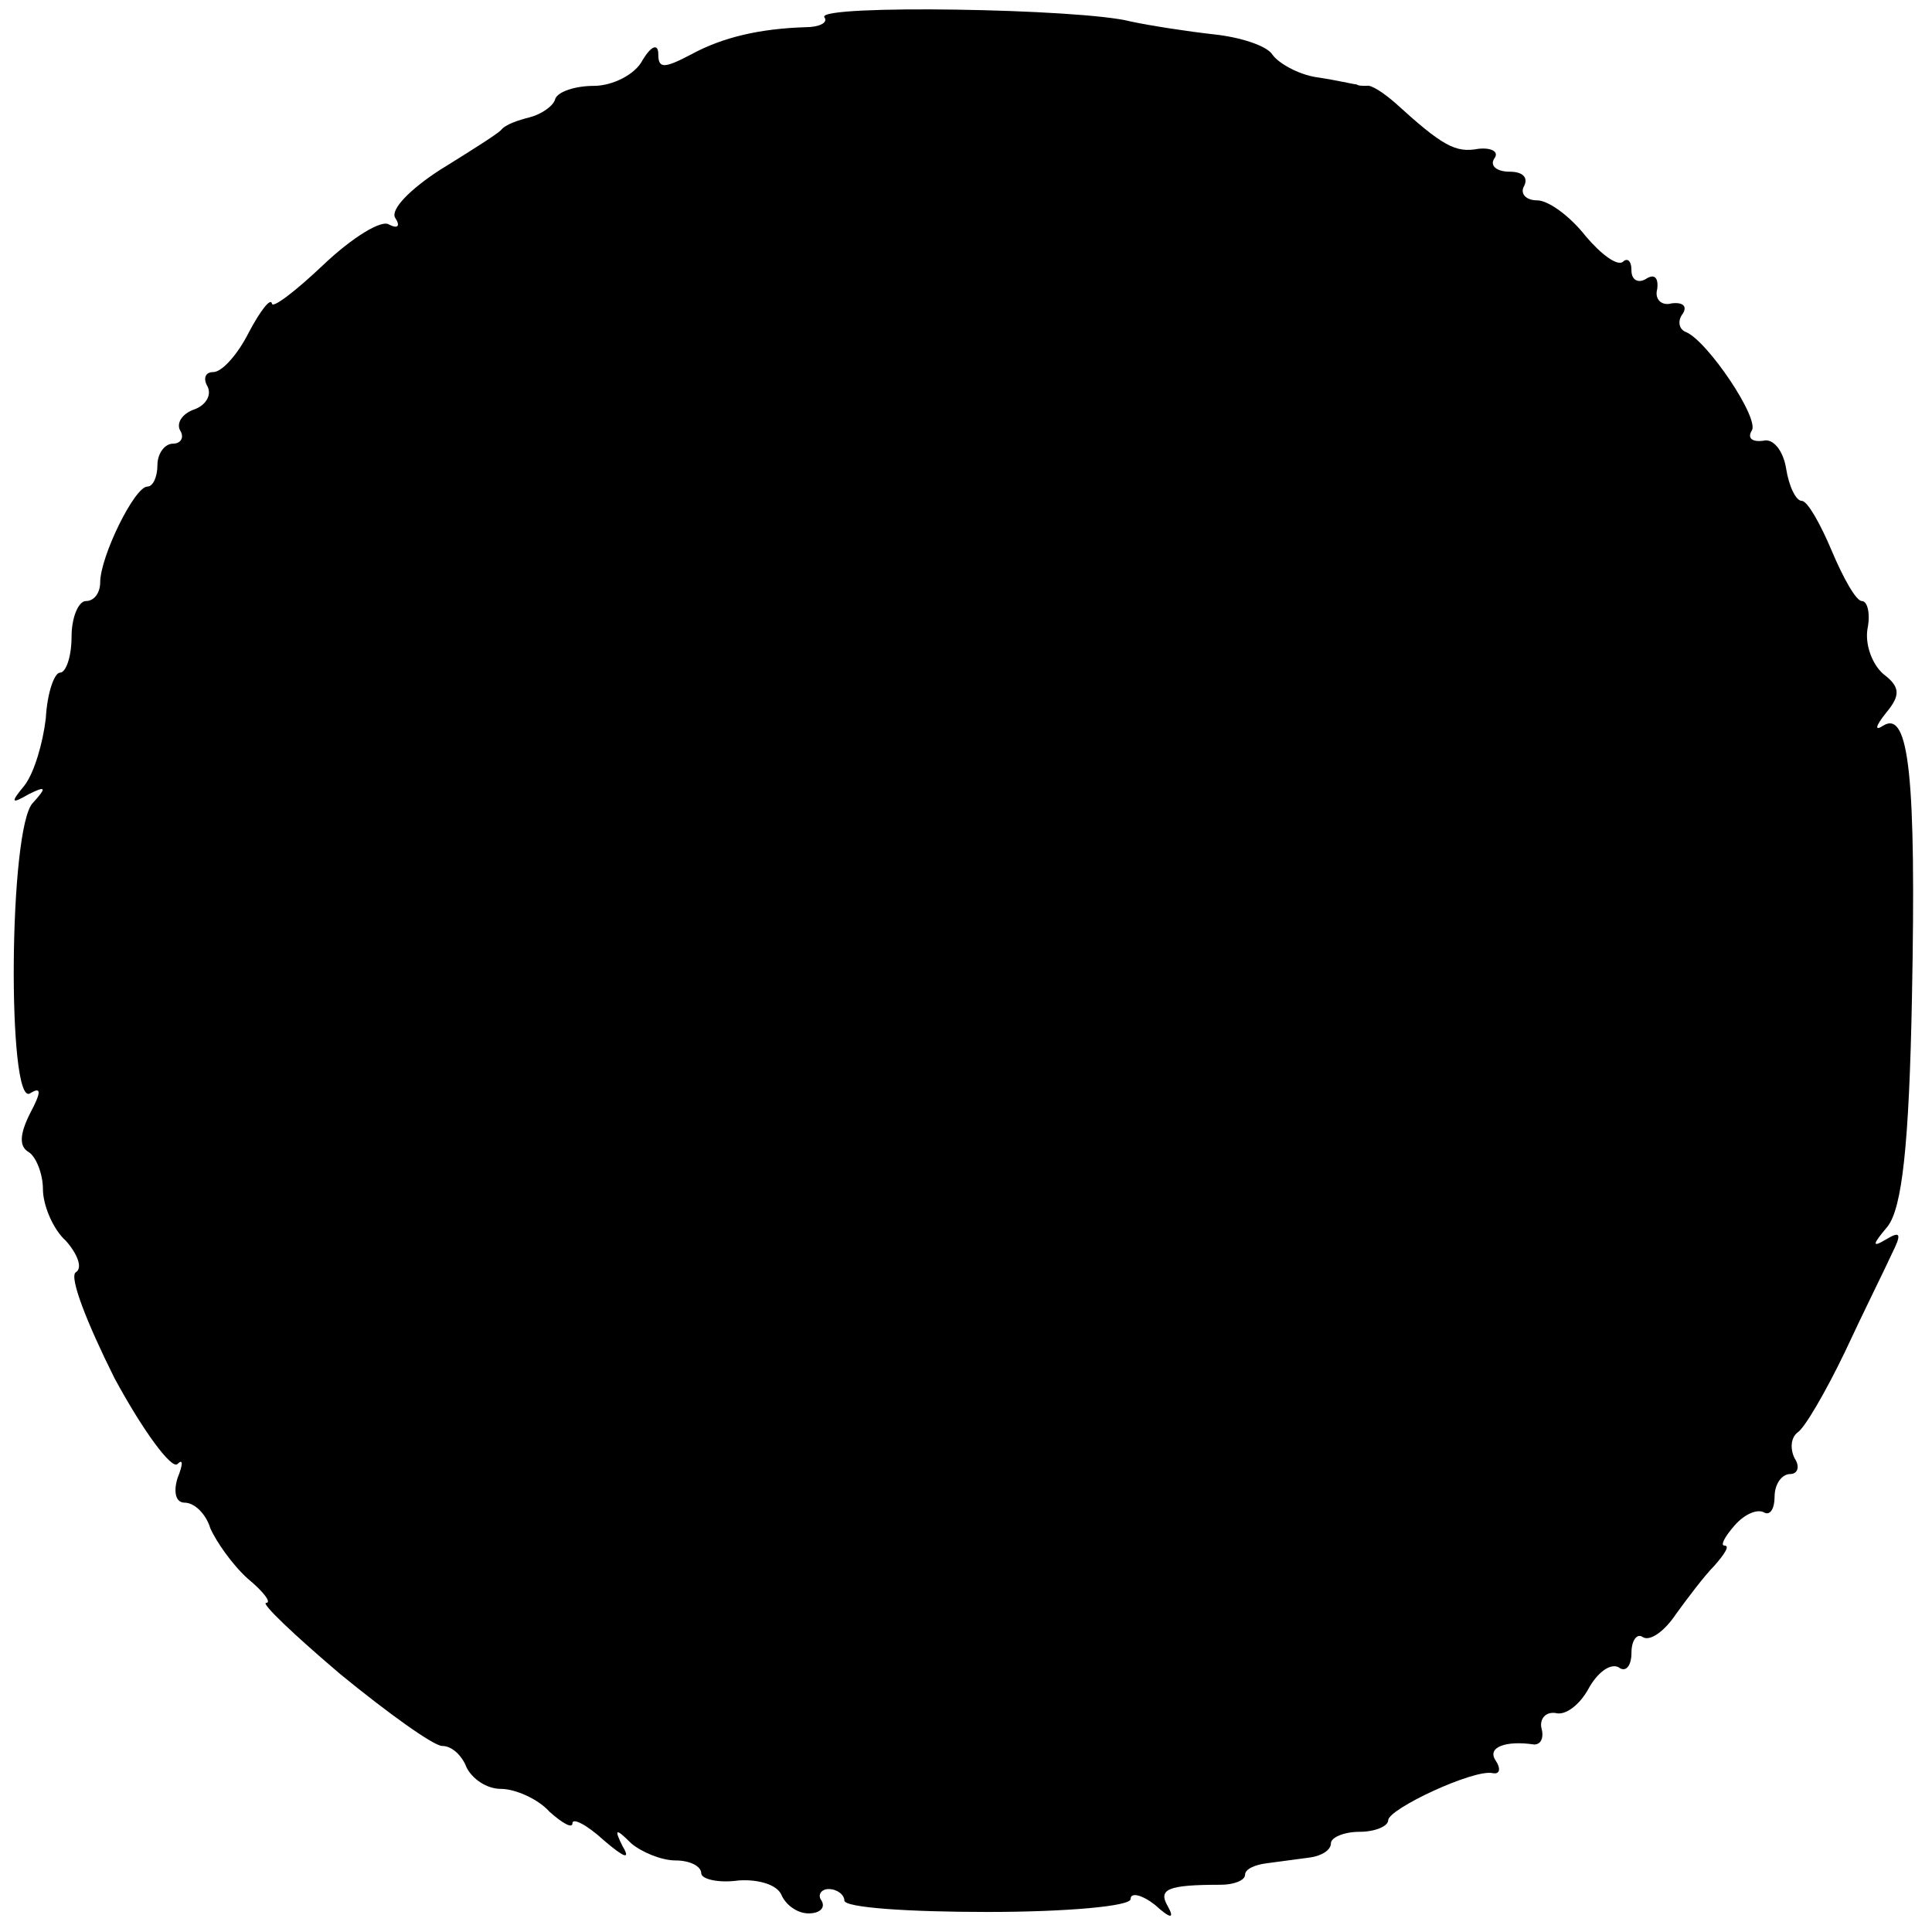 <?xml version="1.0" standalone="no"?>
<!DOCTYPE svg PUBLIC "-//W3C//DTD SVG 20010904//EN"
 "http://www.w3.org/TR/2001/REC-SVG-20010904/DTD/svg10.dtd">
<svg version="1.0" xmlns="http://www.w3.org/2000/svg"
 width="135pt" height="135pt" viewBox="0 0 135 135"
 preserveAspectRatio="xMidYMid meet">
<g transform="translate(0,135) scale(0.1,-0.1)"
fill="#000000" stroke="none">
<path d="M576 1338 c3 -4 -4 -7 -13 -7 -32 -1 -58 -7 -80 -19 -19 -10 -23 -10
-23 0 0 8 -5 6 -11 -4 -5 -10 -21 -18 -34 -18 -13 0 -25 -4 -27 -9 -1 -5 -10
-11 -18 -13 -8 -2 -17 -5 -20 -9 -3 -3 -22 -15 -43 -28 -20 -13 -34 -27 -31
-33 4 -6 2 -8 -4 -5 -5 4 -26 -9 -46 -28 -20 -19 -36 -31 -36 -27 -1 4 -8 -5
-16 -20 -8 -16 -19 -28 -25 -28 -6 0 -7 -5 -4 -10 3 -6 -1 -13 -9 -16 -9 -3
-13 -10 -10 -15 3 -5 0 -9 -5 -9 -6 0 -11 -7 -11 -15 0 -8 -3 -15 -7 -15 -9 0
-33 -49 -33 -67 0 -7 -4 -13 -10 -13 -5 0 -10 -11 -10 -25 0 -14 -4 -25 -8
-25 -4 0 -9 -14 -10 -32 -2 -17 -8 -38 -15 -47 -10 -12 -9 -13 3 -6 12 6 13 5
3 -6 -17 -17 -18 -213 -2 -203 8 5 8 1 0 -14 -7 -14 -8 -23 -1 -27 5 -3 10
-15 10 -26 0 -11 7 -28 16 -36 8 -9 12 -19 7 -22 -5 -3 8 -36 27 -74 20 -37
40 -64 44 -60 4 4 4 0 0 -10 -3 -10 -1 -17 5 -17 7 0 15 -8 18 -18 4 -9 15
-25 26 -35 11 -9 17 -17 13 -17 -4 0 19 -22 52 -50 33 -27 65 -50 71 -50 7 0
14 -7 17 -15 4 -8 14 -15 24 -15 10 0 26 -7 34 -16 9 -8 16 -12 16 -8 0 4 10
-1 22 -12 14 -12 19 -14 13 -4 -6 12 -5 13 6 2 7 -6 21 -12 31 -12 10 0 18 -4
18 -9 0 -4 12 -7 26 -5 14 1 27 -3 30 -10 3 -7 11 -13 19 -13 8 0 12 4 9 9 -3
4 0 8 5 8 6 0 11 -4 11 -8 0 -5 45 -8 100 -8 55 0 100 4 100 9 0 5 8 3 17 -4
11 -10 14 -10 9 -1 -7 12 0 15 37 15 9 0 17 3 17 7 0 4 7 7 15 8 8 1 22 3 30
4 8 1 15 5 15 10 0 4 9 8 20 8 11 0 20 4 20 8 0 8 60 36 73 33 5 -1 6 3 2 9
-6 9 7 14 27 11 5 0 7 5 5 12 -1 6 3 11 10 10 7 -2 17 6 23 17 6 11 15 18 21
15 5 -4 9 1 9 10 0 9 4 14 8 11 5 -3 15 4 23 16 8 11 20 27 27 34 7 8 11 14 7
14 -3 0 0 6 7 14 7 8 16 12 21 9 4 -2 7 3 7 11 0 9 5 16 11 16 5 0 7 5 3 11
-3 6 -3 14 2 18 5 3 20 29 33 56 13 28 28 58 33 69 7 14 6 16 -4 10 -10 -6
-10 -4 1 9 10 13 15 56 17 160 3 154 -2 201 -20 190 -6 -4 -6 -1 2 9 10 12 10
18 -2 27 -8 7 -13 21 -11 32 2 10 0 19 -4 19 -4 0 -13 16 -21 35 -8 19 -17 35
-21 35 -4 0 -9 10 -11 23 -2 12 -9 21 -16 19 -8 -1 -11 2 -8 7 6 8 -31 63 -46
69 -5 2 -6 8 -2 13 3 5 0 8 -8 7 -7 -2 -12 3 -10 10 1 8 -2 11 -8 7 -5 -3 -10
-1 -10 6 0 7 -3 9 -6 6 -4 -3 -15 5 -26 18 -11 14 -26 25 -34 25 -8 0 -12 5
-9 10 3 6 -1 10 -10 10 -9 0 -14 4 -11 9 4 5 -2 8 -11 7 -16 -3 -25 2 -58 32
-8 7 -17 13 -20 12 -3 0 -6 0 -7 1 -2 0 -14 3 -28 5 -13 2 -27 10 -31 16 -4 6
-22 12 -41 14 -18 2 -44 6 -58 9 -34 9 -219 12 -214 3z"/>
</g>
</svg>
